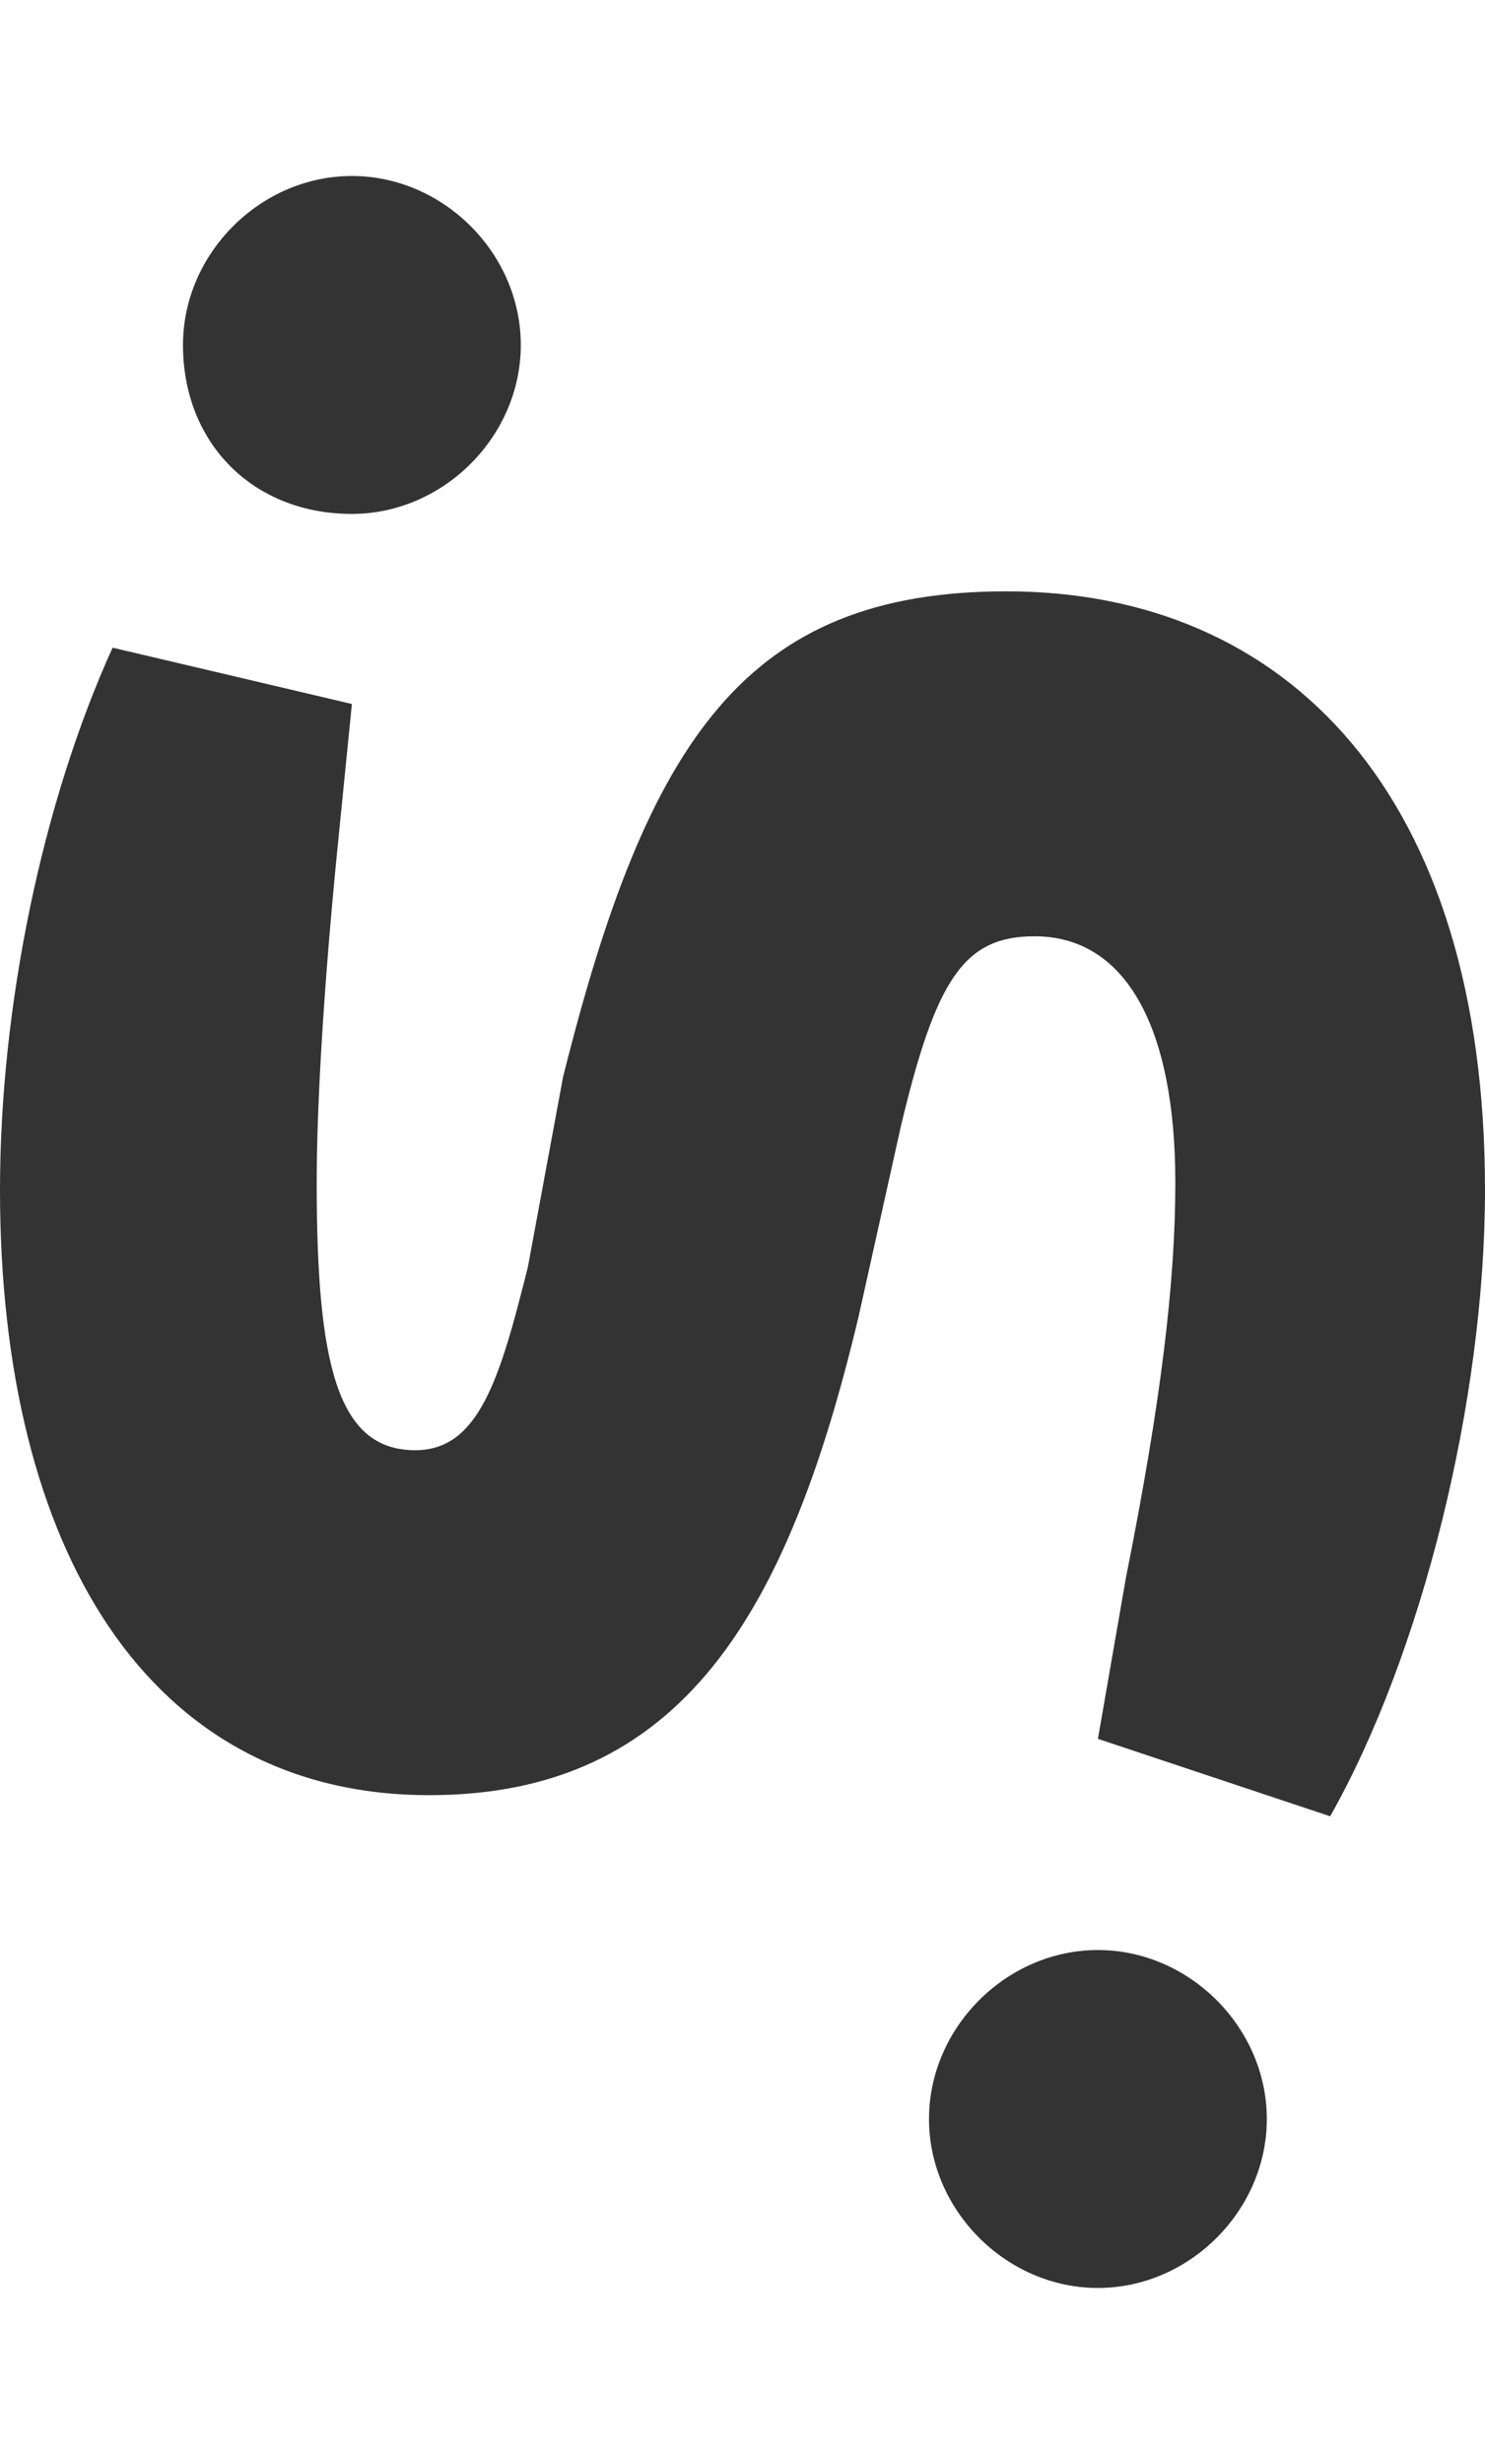 <?xml version="1.0" encoding="utf-8"?>
<!-- Generator: Adobe Illustrator 28.0.0, SVG Export Plug-In . SVG Version: 6.00 Build 0)  -->
<svg version="1.1" id="Ebene_1" xmlns="http://www.w3.org/2000/svg" xmlns:xlink="http://www.w3.org/1999/xlink" x="0px" y="0px"
	 viewBox="0 0 21.1 35" style="enable-background:new 0 0 21.1 35;" xml:space="preserve">
<style type="text/css">
	.st0{fill:#333334;}
</style>
<g>
	<path class="st0" d="M5,10L1.6,9.2c-1,2.2-1.6,5.1-1.6,7.7c0,5.1,2.1,8.6,6.1,8.6c3.6,0,5.1-2.6,6.1-6.8l0.6-2.7
		c0.5-2.1,0.9-2.7,1.9-2.7c1.3,0,2,1.3,2,3.5c0,1.4-0.2,3.1-0.7,5.6l-0.4,2.3l3.3,1.1c1.3-2.3,2.2-5.9,2.2-8.9
		c0-5.6-2.8-8.5-6.8-8.5c-3.7,0-5.1,2.1-6.3,6.9L7.5,18c-0.4,1.6-0.7,2.6-1.6,2.6c-1.1,0-1.4-1.2-1.4-3.8c0-1.1,0.1-2.8,0.3-4.8
		L5,10z"/>
	<path class="st0" d="M5,7.3c1.3,0,2.4-1.1,2.4-2.4S6.3,2.5,5,2.5S2.6,3.6,2.6,4.9C2.6,6.3,3.6,7.3,5,7.3"/>
	<path class="st0" d="M15.6,32.5c1.3,0,2.4-1.1,2.4-2.4s-1.1-2.4-2.4-2.4s-2.4,1.1-2.4,2.4S14.3,32.5,15.6,32.5"/>
</g>
</svg>
